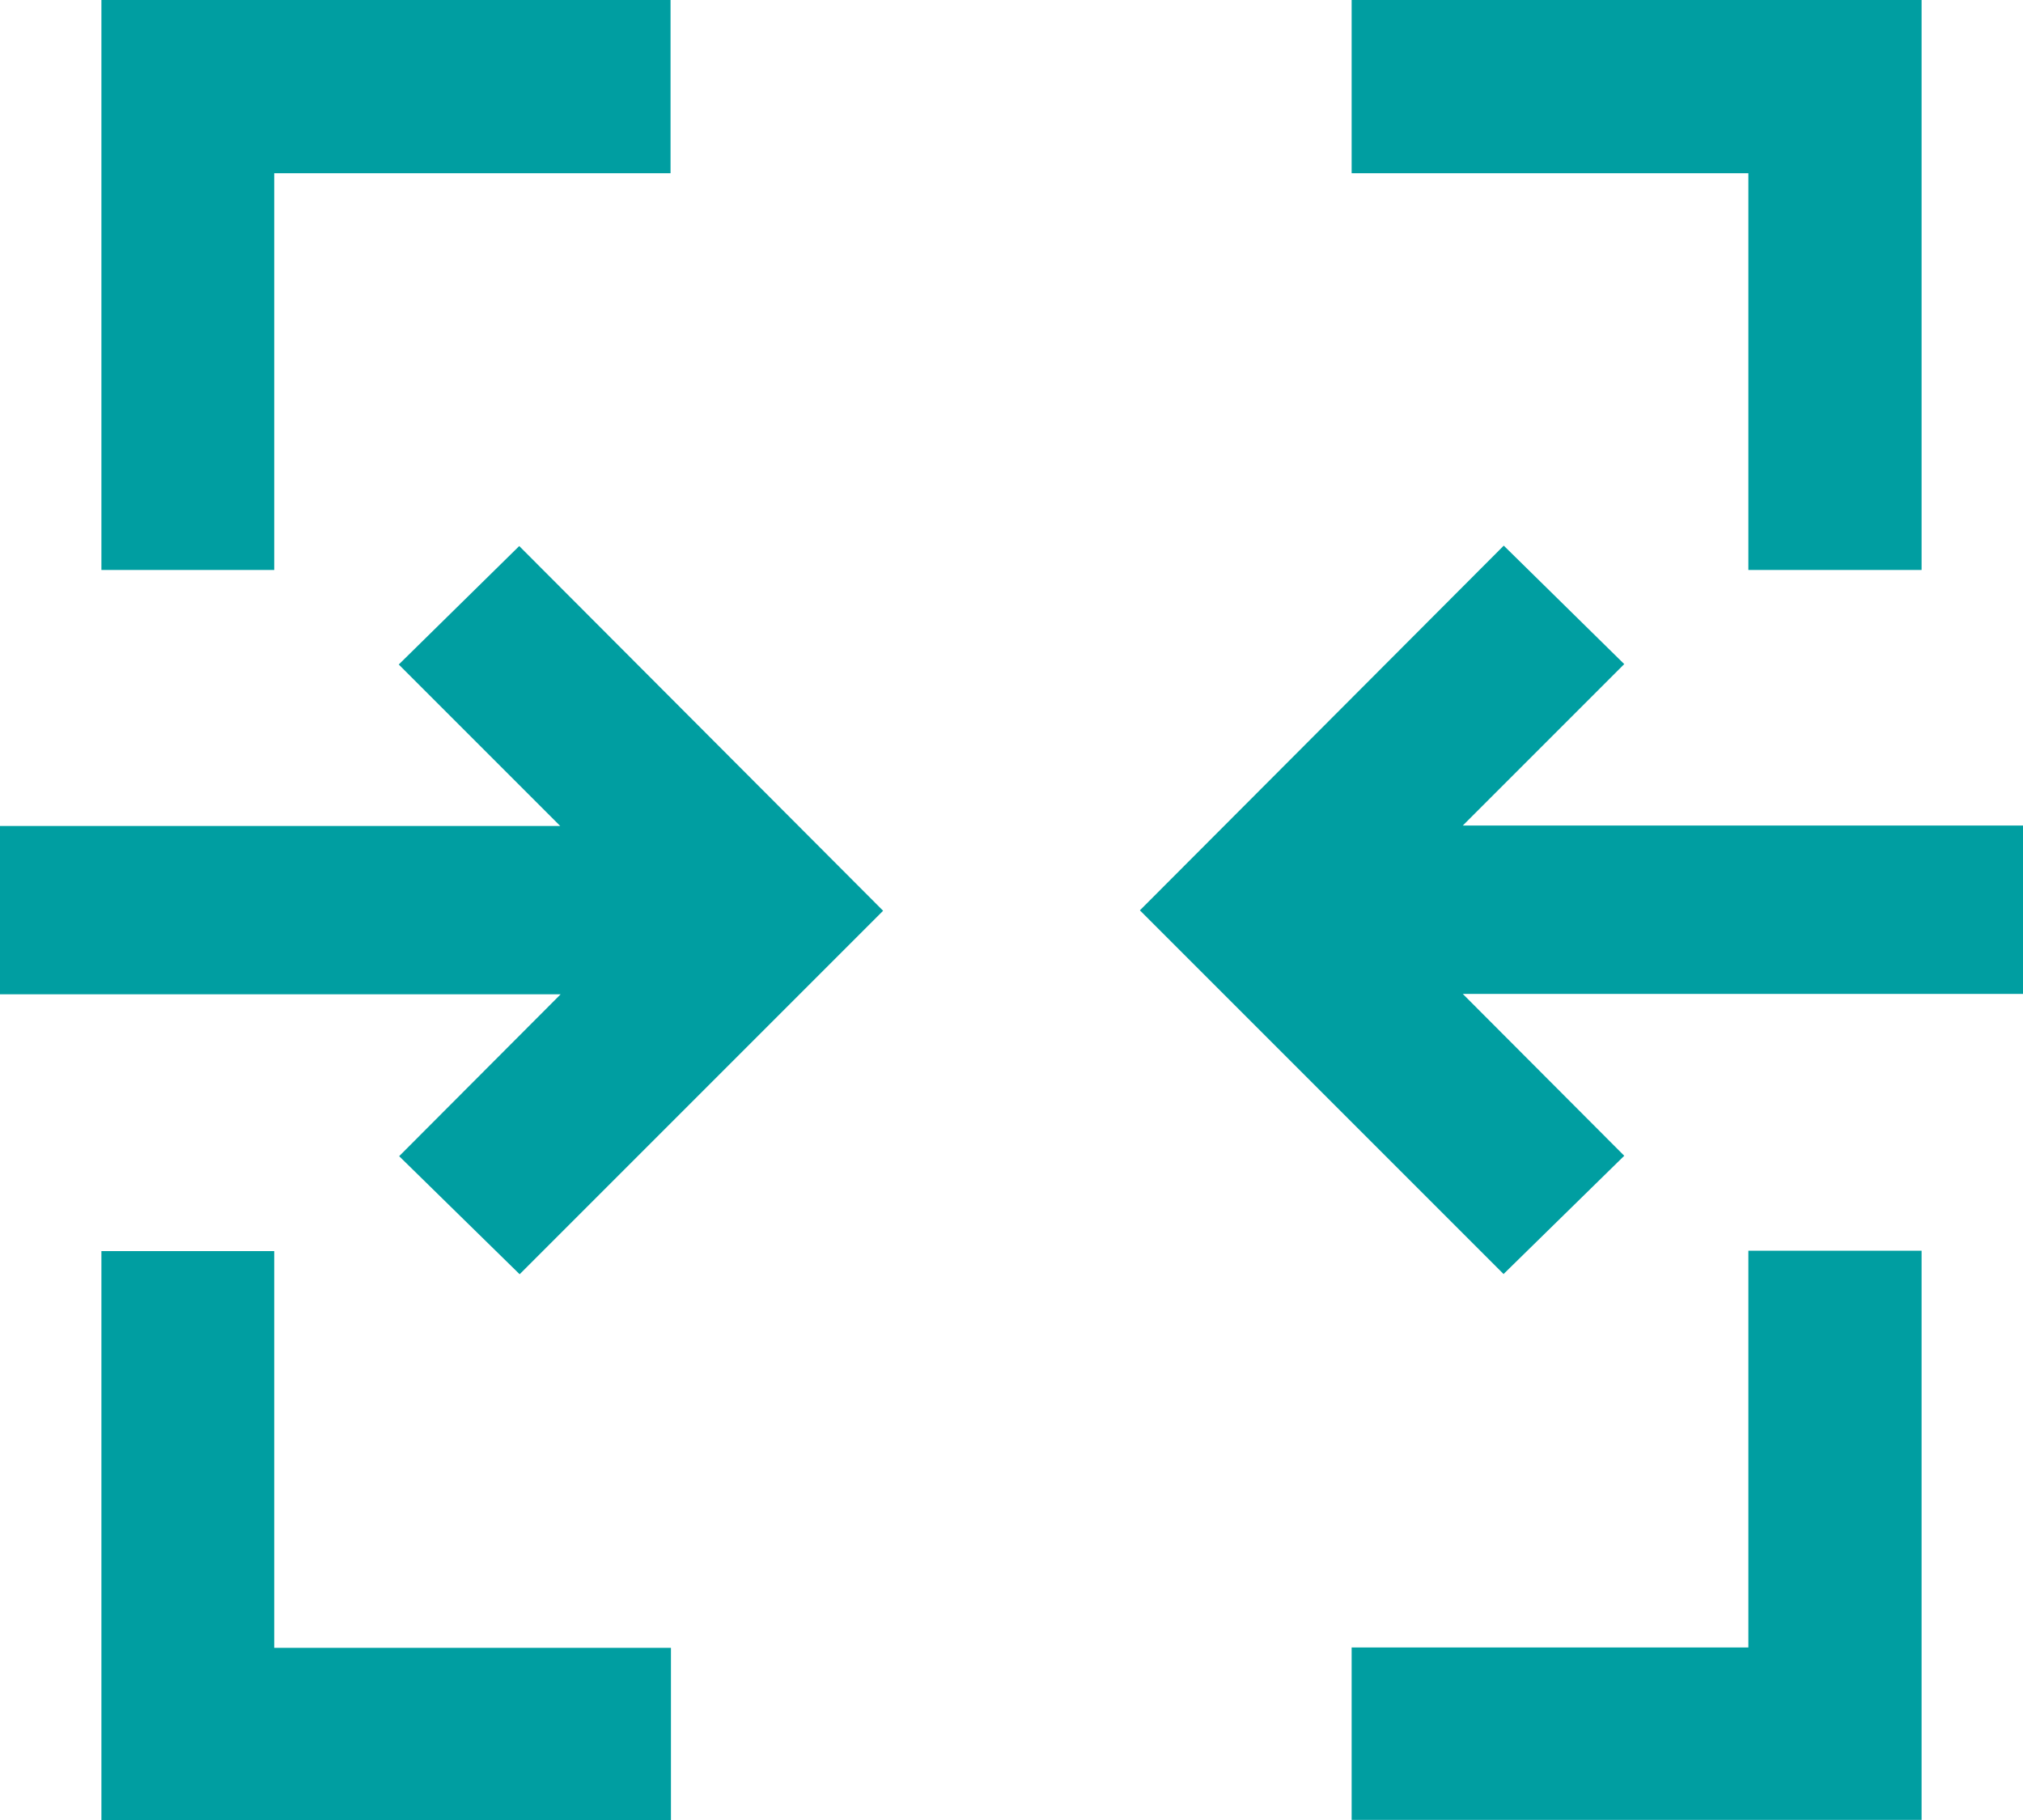 <?xml version="1.0" encoding="UTF-8"?>
<svg id="Layer_2" data-name="Layer 2" xmlns="http://www.w3.org/2000/svg" viewBox="0 0 49.87 44.87">
  <defs>
    <style>
      .cls-1 {
        fill: #009ea1;
      }
    </style>
  </defs>
  <g id="Layer_1-2" data-name="Layer 1">
    <path class="cls-1" d="M2.5,44.87v-14.03h4.26v9.78h9.78v4.26H2.5ZM33.32,44.87v-4.26h9.78v-9.78h4.27v14.03h-14.05ZM12.81,31.41l-2.97-2.91,3.98-3.99H0v-4.15h13.81l-3.98-3.98,2.97-2.92,8.97,8.99-8.97,8.97ZM37.07,31.41l-8.97-8.97,8.97-8.99,2.97,2.92-3.98,3.98h13.81v4.15h-13.81l3.98,3.99-2.97,2.91ZM2.5,14.05V0h14.03v4.27H6.76v9.78H2.5ZM43.1,14.05V4.27h-9.78V0h14.05v14.05h-4.27Z"/>
  </g>
</svg>